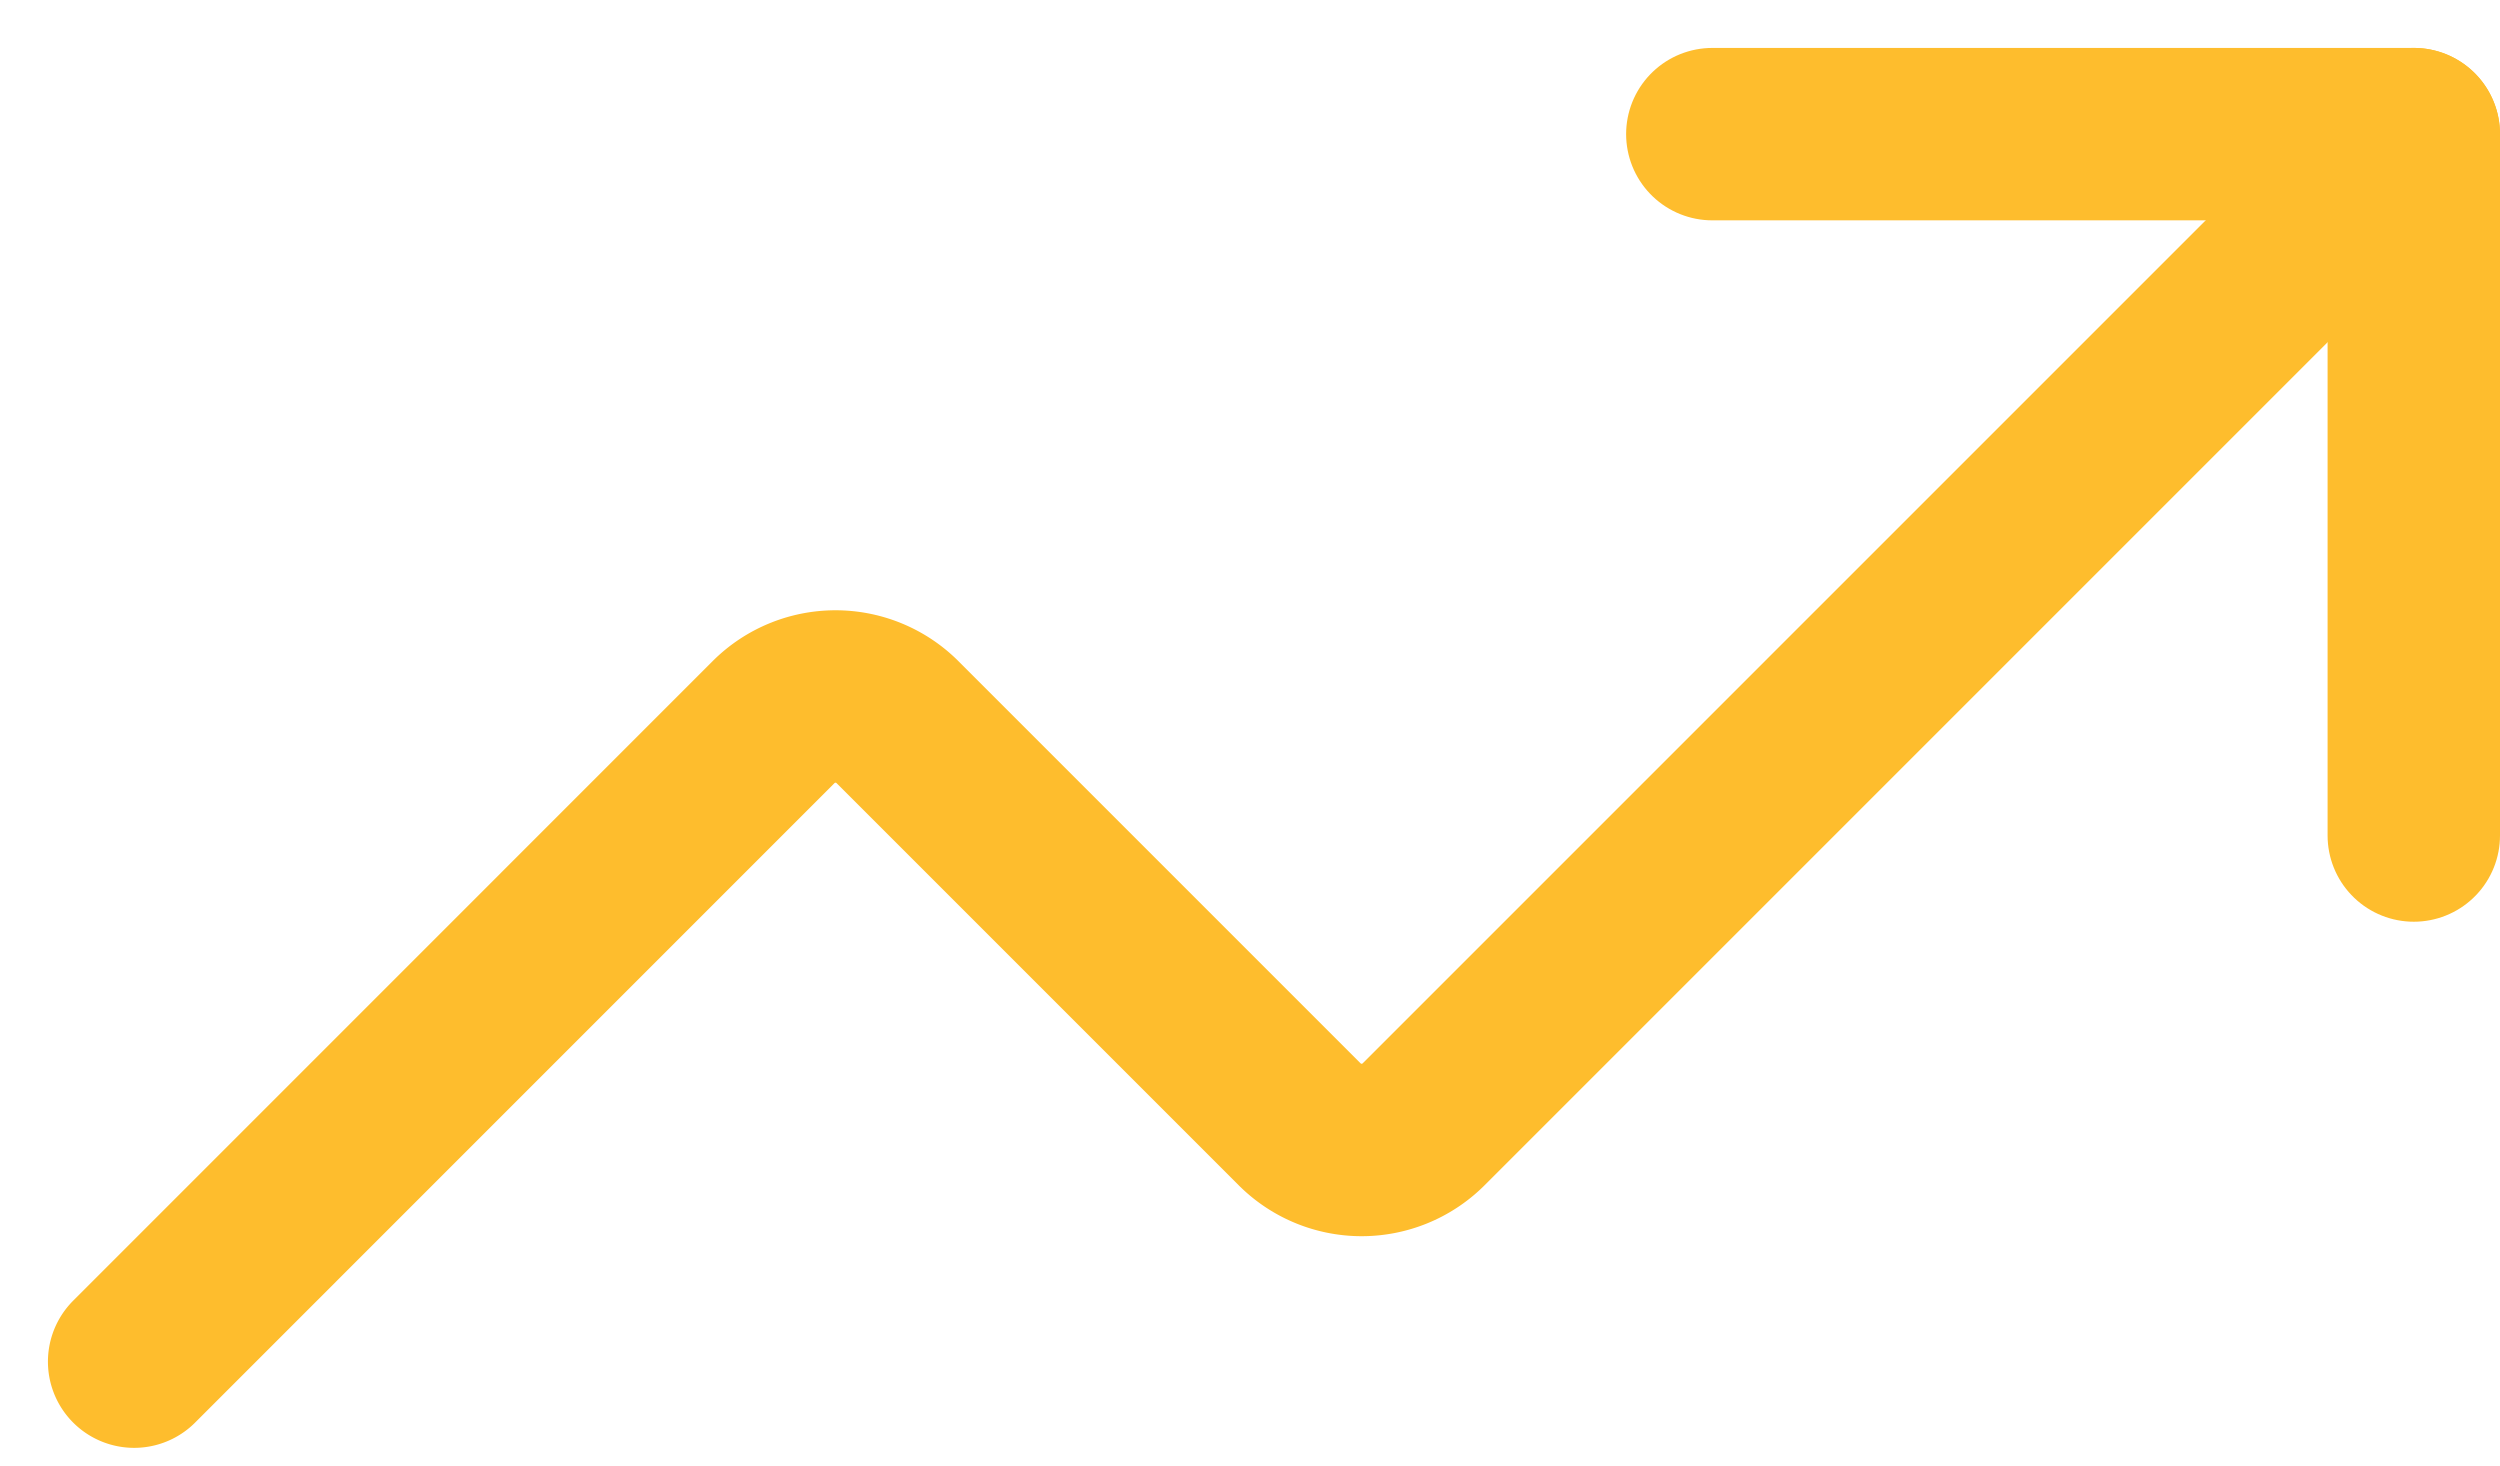 <svg width="29" height="17" fill="none" xmlns="http://www.w3.org/2000/svg"><path d="M19.863 1.556H28v8.136" stroke="#FEBD2D" stroke-width="2" stroke-linecap="round" stroke-linejoin="round"/><path d="M28 1.556L16.507 13.049a1.017 1.017 0 01-1.424 0L10.404 8.37a1.017 1.017 0 00-1.424 0l-7.424 7.425" stroke="#FEBD2D" stroke-width="2" stroke-linecap="round" stroke-linejoin="round"/></svg>